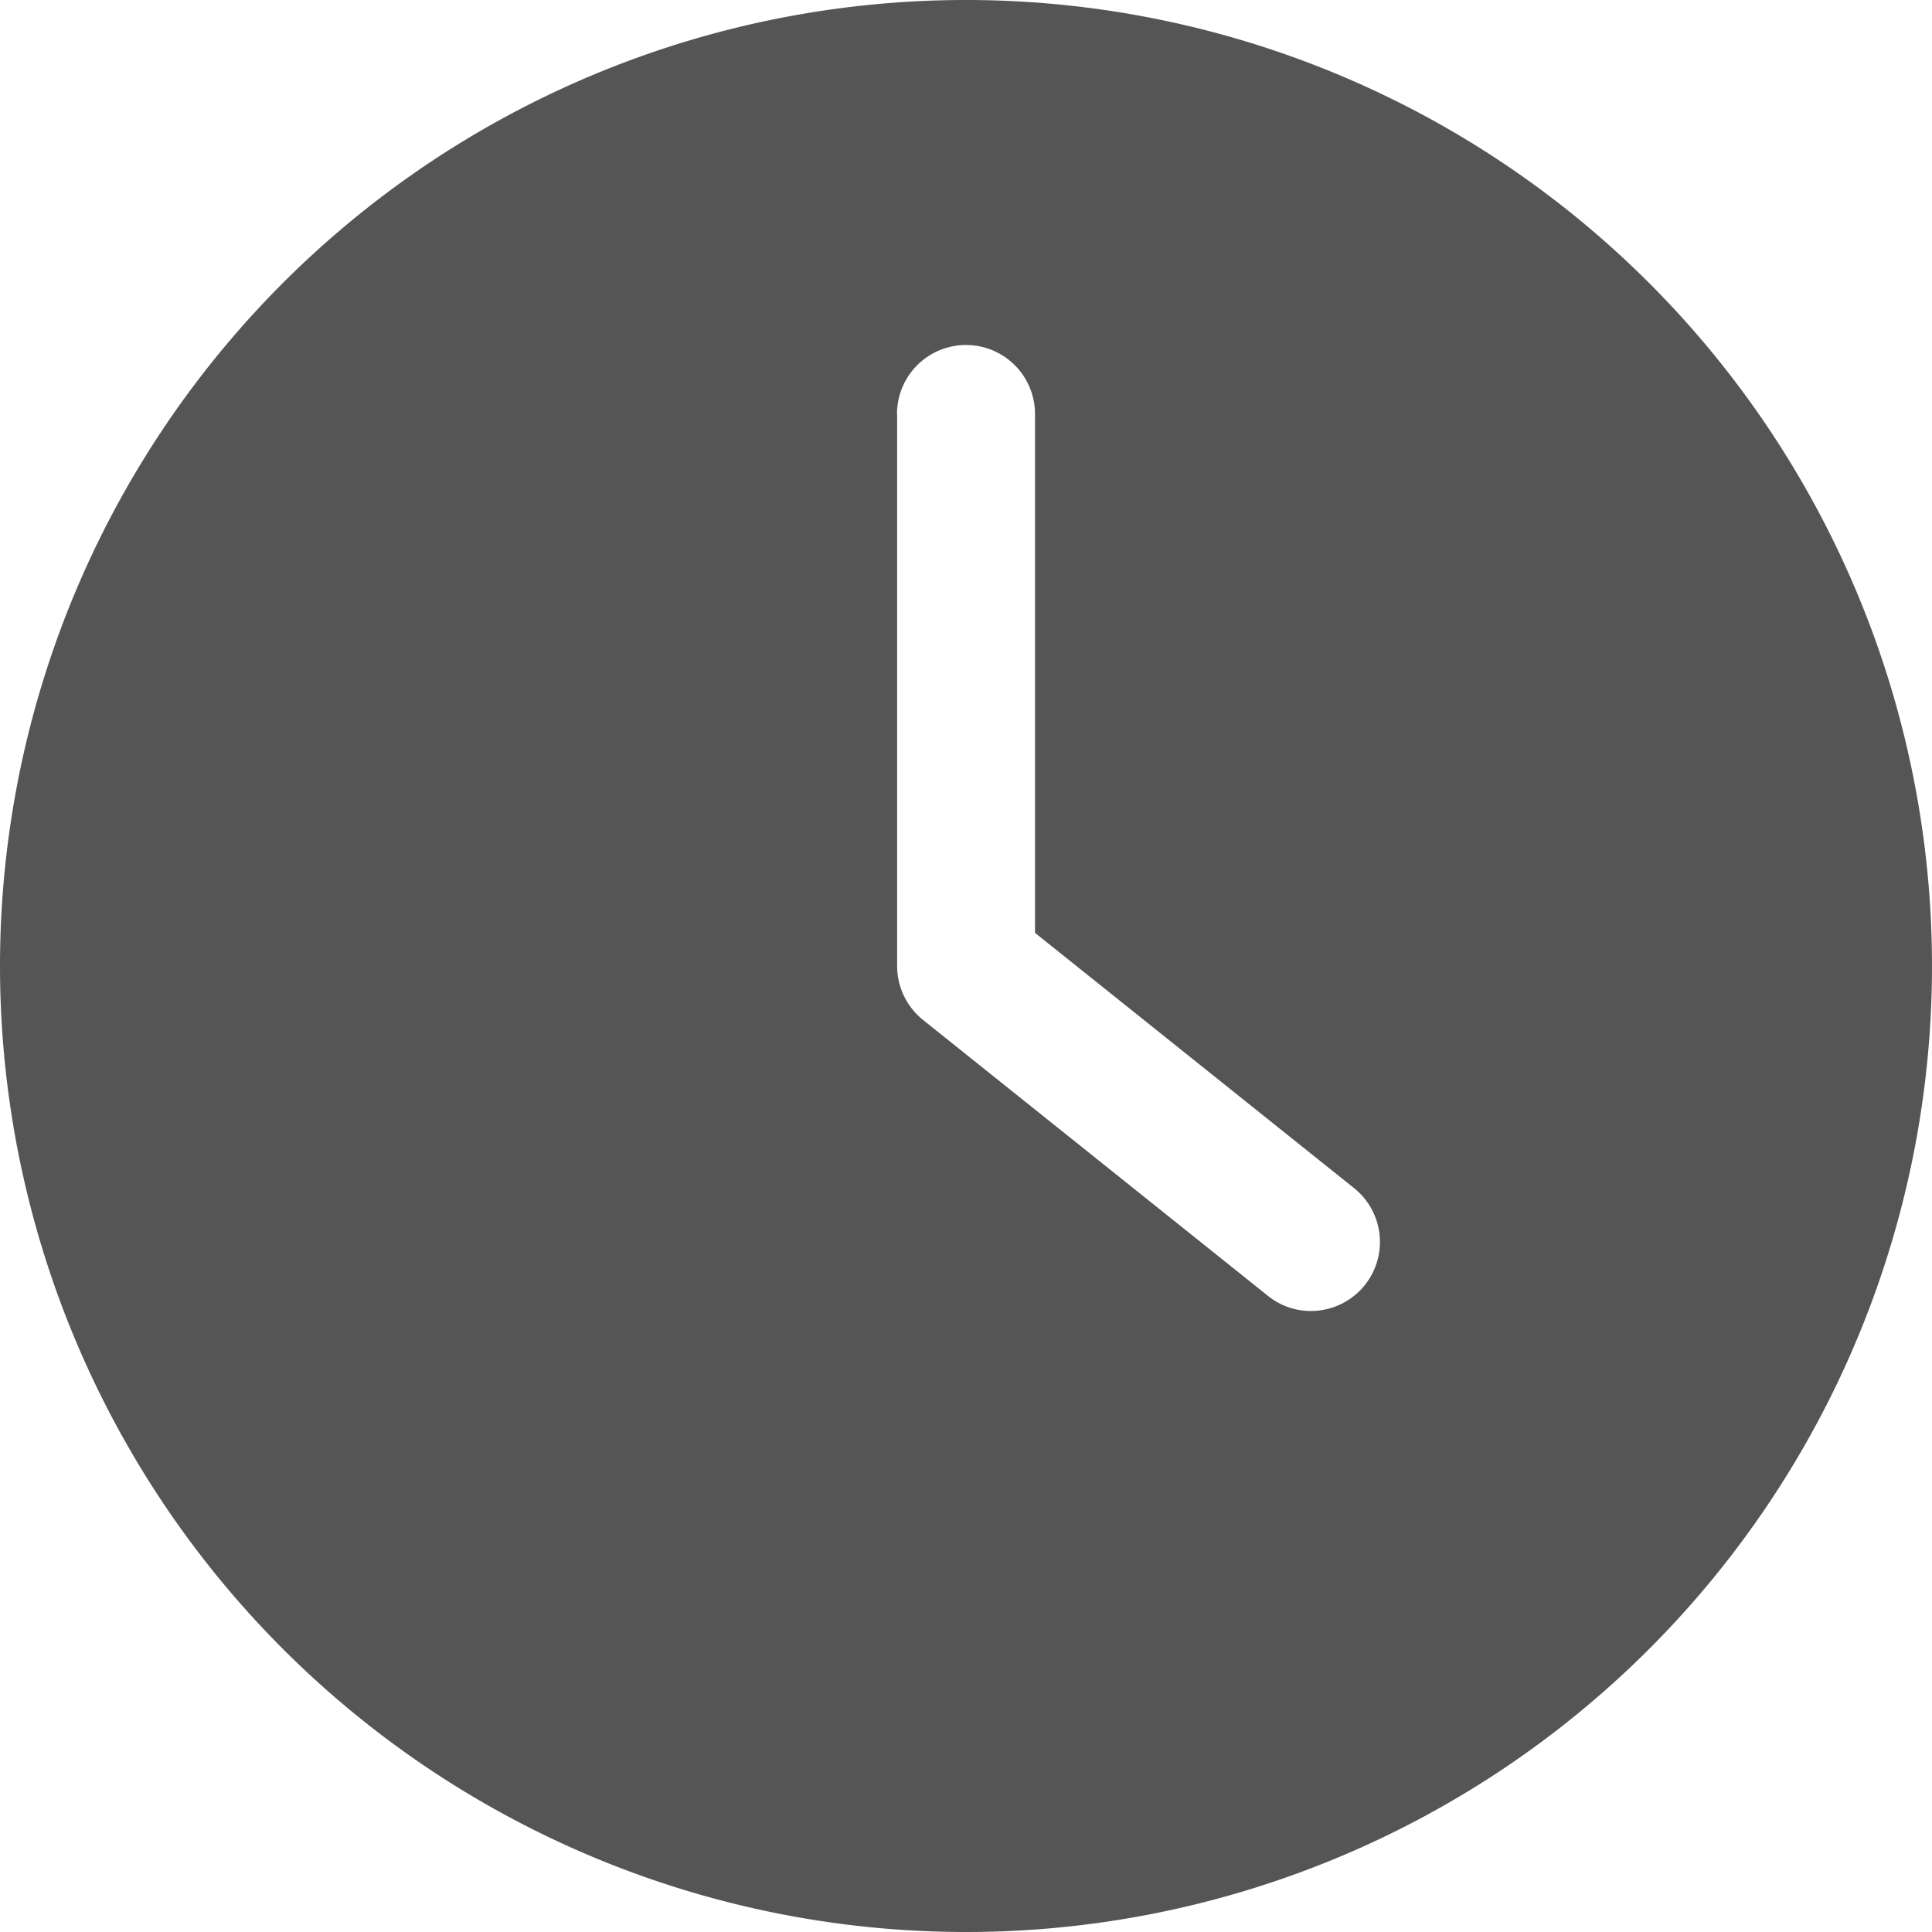 <svg id="time" xmlns="http://www.w3.org/2000/svg" width="60" height="60" viewBox="0 0 60 60">
  <g id="Group_142" data-name="Group 142">
    <path id="Path_87" data-name="Path 87" d="M30,60A30,30,0,1,0,0,30,30.005,30.005,0,0,0,30,60ZM27.857,12.857a2.143,2.143,0,1,1,4.286,0V28.971L42.054,36.9a2.143,2.143,0,0,1-1.339,3.814,2.109,2.109,0,0,1-1.339-.471L28.661,31.671a2.15,2.15,0,0,1-.8-1.671V12.857Z" fill="#555"/>
  </g>
</svg>
